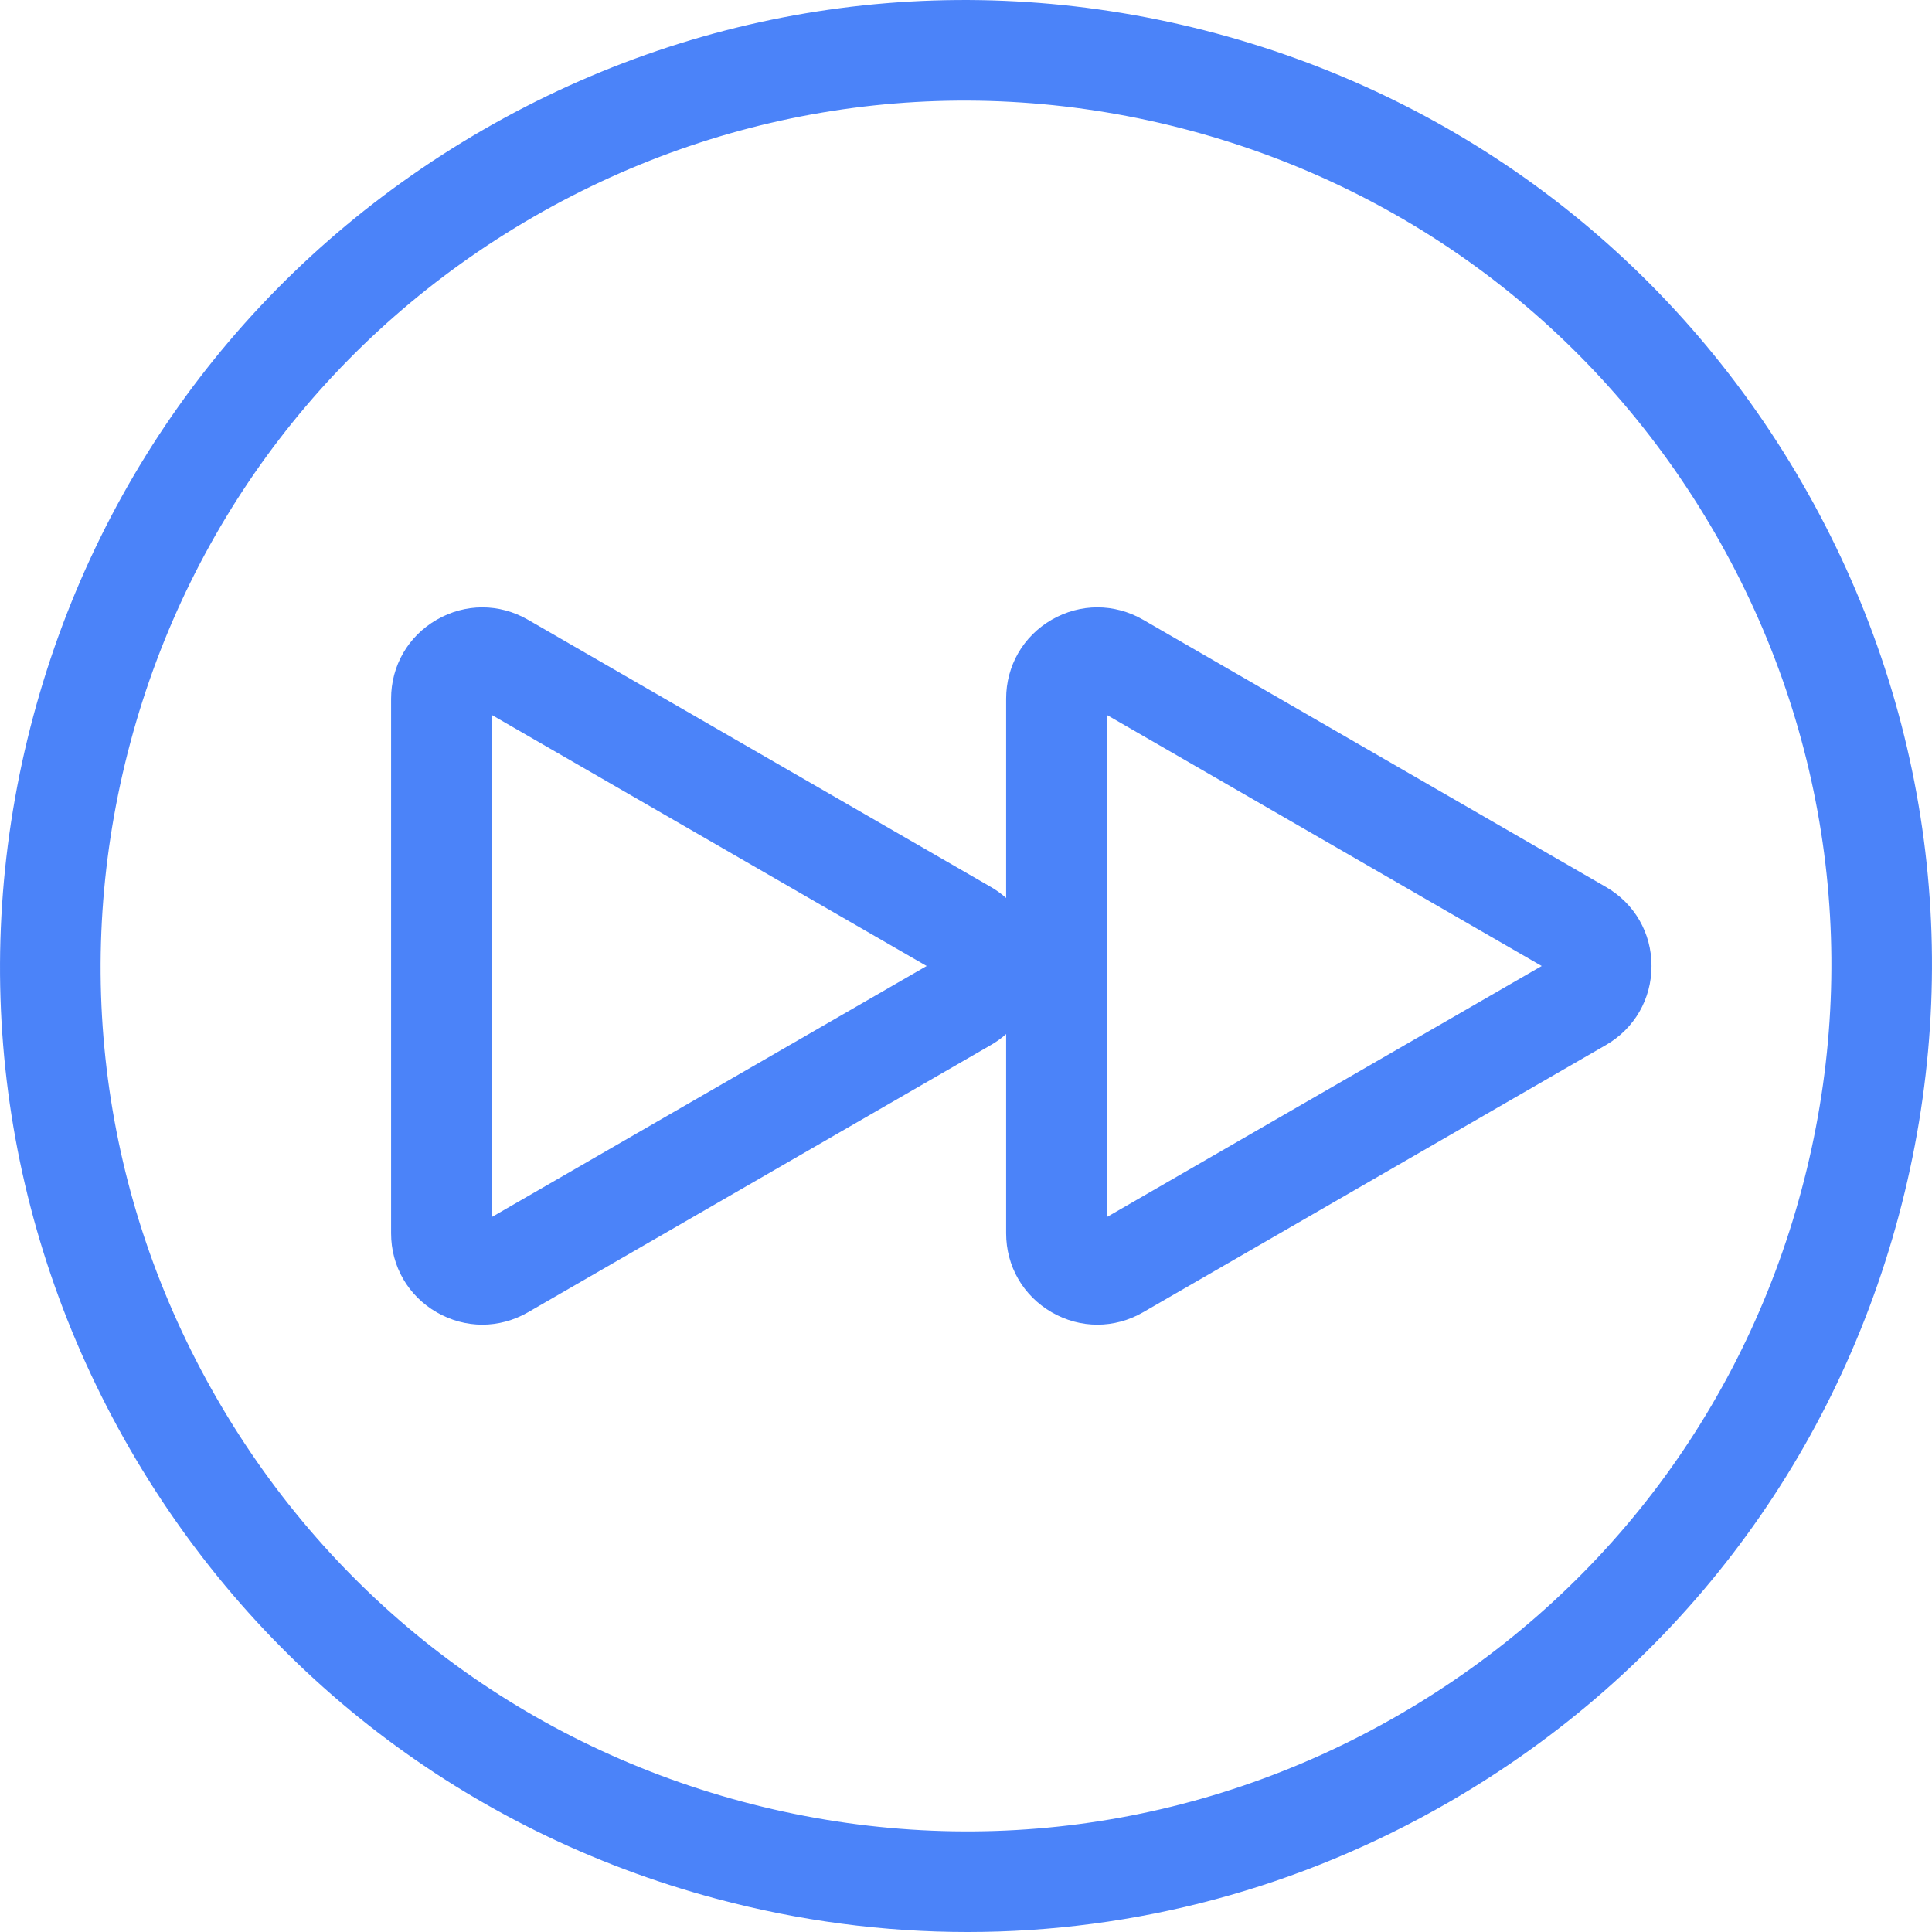 <svg width="40" height="40" viewBox="0 0 40 40" fill="none" xmlns="http://www.w3.org/2000/svg">
<g id="003-fast-forward">
<path id="Shape" fill-rule="evenodd" clip-rule="evenodd" d="M25.174 0.69C30.332 2.072 34.643 5.38 37.313 10.004C39.983 14.629 40.692 20.016 39.31 25.174C37.928 30.332 34.62 34.643 29.996 37.313C26.916 39.092 23.497 40 20.033 40C18.296 40 16.548 39.772 14.826 39.31C9.668 37.928 5.357 34.62 2.687 29.996C0.017 25.371 -0.692 19.984 0.69 14.826C2.072 9.668 5.38 5.357 10.004 2.687C14.629 0.017 20.016 -0.692 25.174 0.69ZM28.955 35.51C33.098 33.118 36.061 29.256 37.299 24.635C38.538 20.015 37.902 15.188 35.51 11.045C33.118 6.902 29.256 3.939 24.635 2.701C20.015 1.463 15.188 2.098 11.045 4.49C6.902 6.882 3.939 10.744 2.701 15.365C1.463 19.986 2.098 24.812 4.49 28.955C6.882 33.098 10.744 36.061 15.365 37.3C19.985 38.537 24.812 37.902 28.955 35.51Z" fill="#4B83F9"/>
<path id="Shape_2" fill-rule="evenodd" clip-rule="evenodd" d="M33.249 18.364L23.665 12.83C23.073 12.489 22.367 12.489 21.775 12.83C21.184 13.172 20.831 13.784 20.831 14.466V18.592C20.735 18.507 20.63 18.43 20.515 18.364L10.931 12.831C10.339 12.489 9.633 12.489 9.041 12.831C8.45 13.172 8.097 13.784 8.097 14.466V25.534C8.097 26.217 8.45 26.828 9.041 27.17C9.337 27.34 9.661 27.426 9.986 27.426C10.31 27.426 10.635 27.34 10.931 27.17L20.515 21.636C20.63 21.57 20.735 21.494 20.831 21.409V25.534C20.831 26.217 21.184 26.828 21.775 27.17C22.071 27.341 22.395 27.426 22.72 27.426C23.044 27.426 23.369 27.341 23.665 27.17L33.249 21.636C33.84 21.295 34.193 20.683 34.193 20C34.194 19.317 33.841 18.705 33.249 18.364ZM10.178 14.8L19.185 20L10.178 25.2V14.8ZM31.919 20L22.913 14.8V25.2L31.919 20Z" fill="#4B83F9"/>
</g>
</svg>
